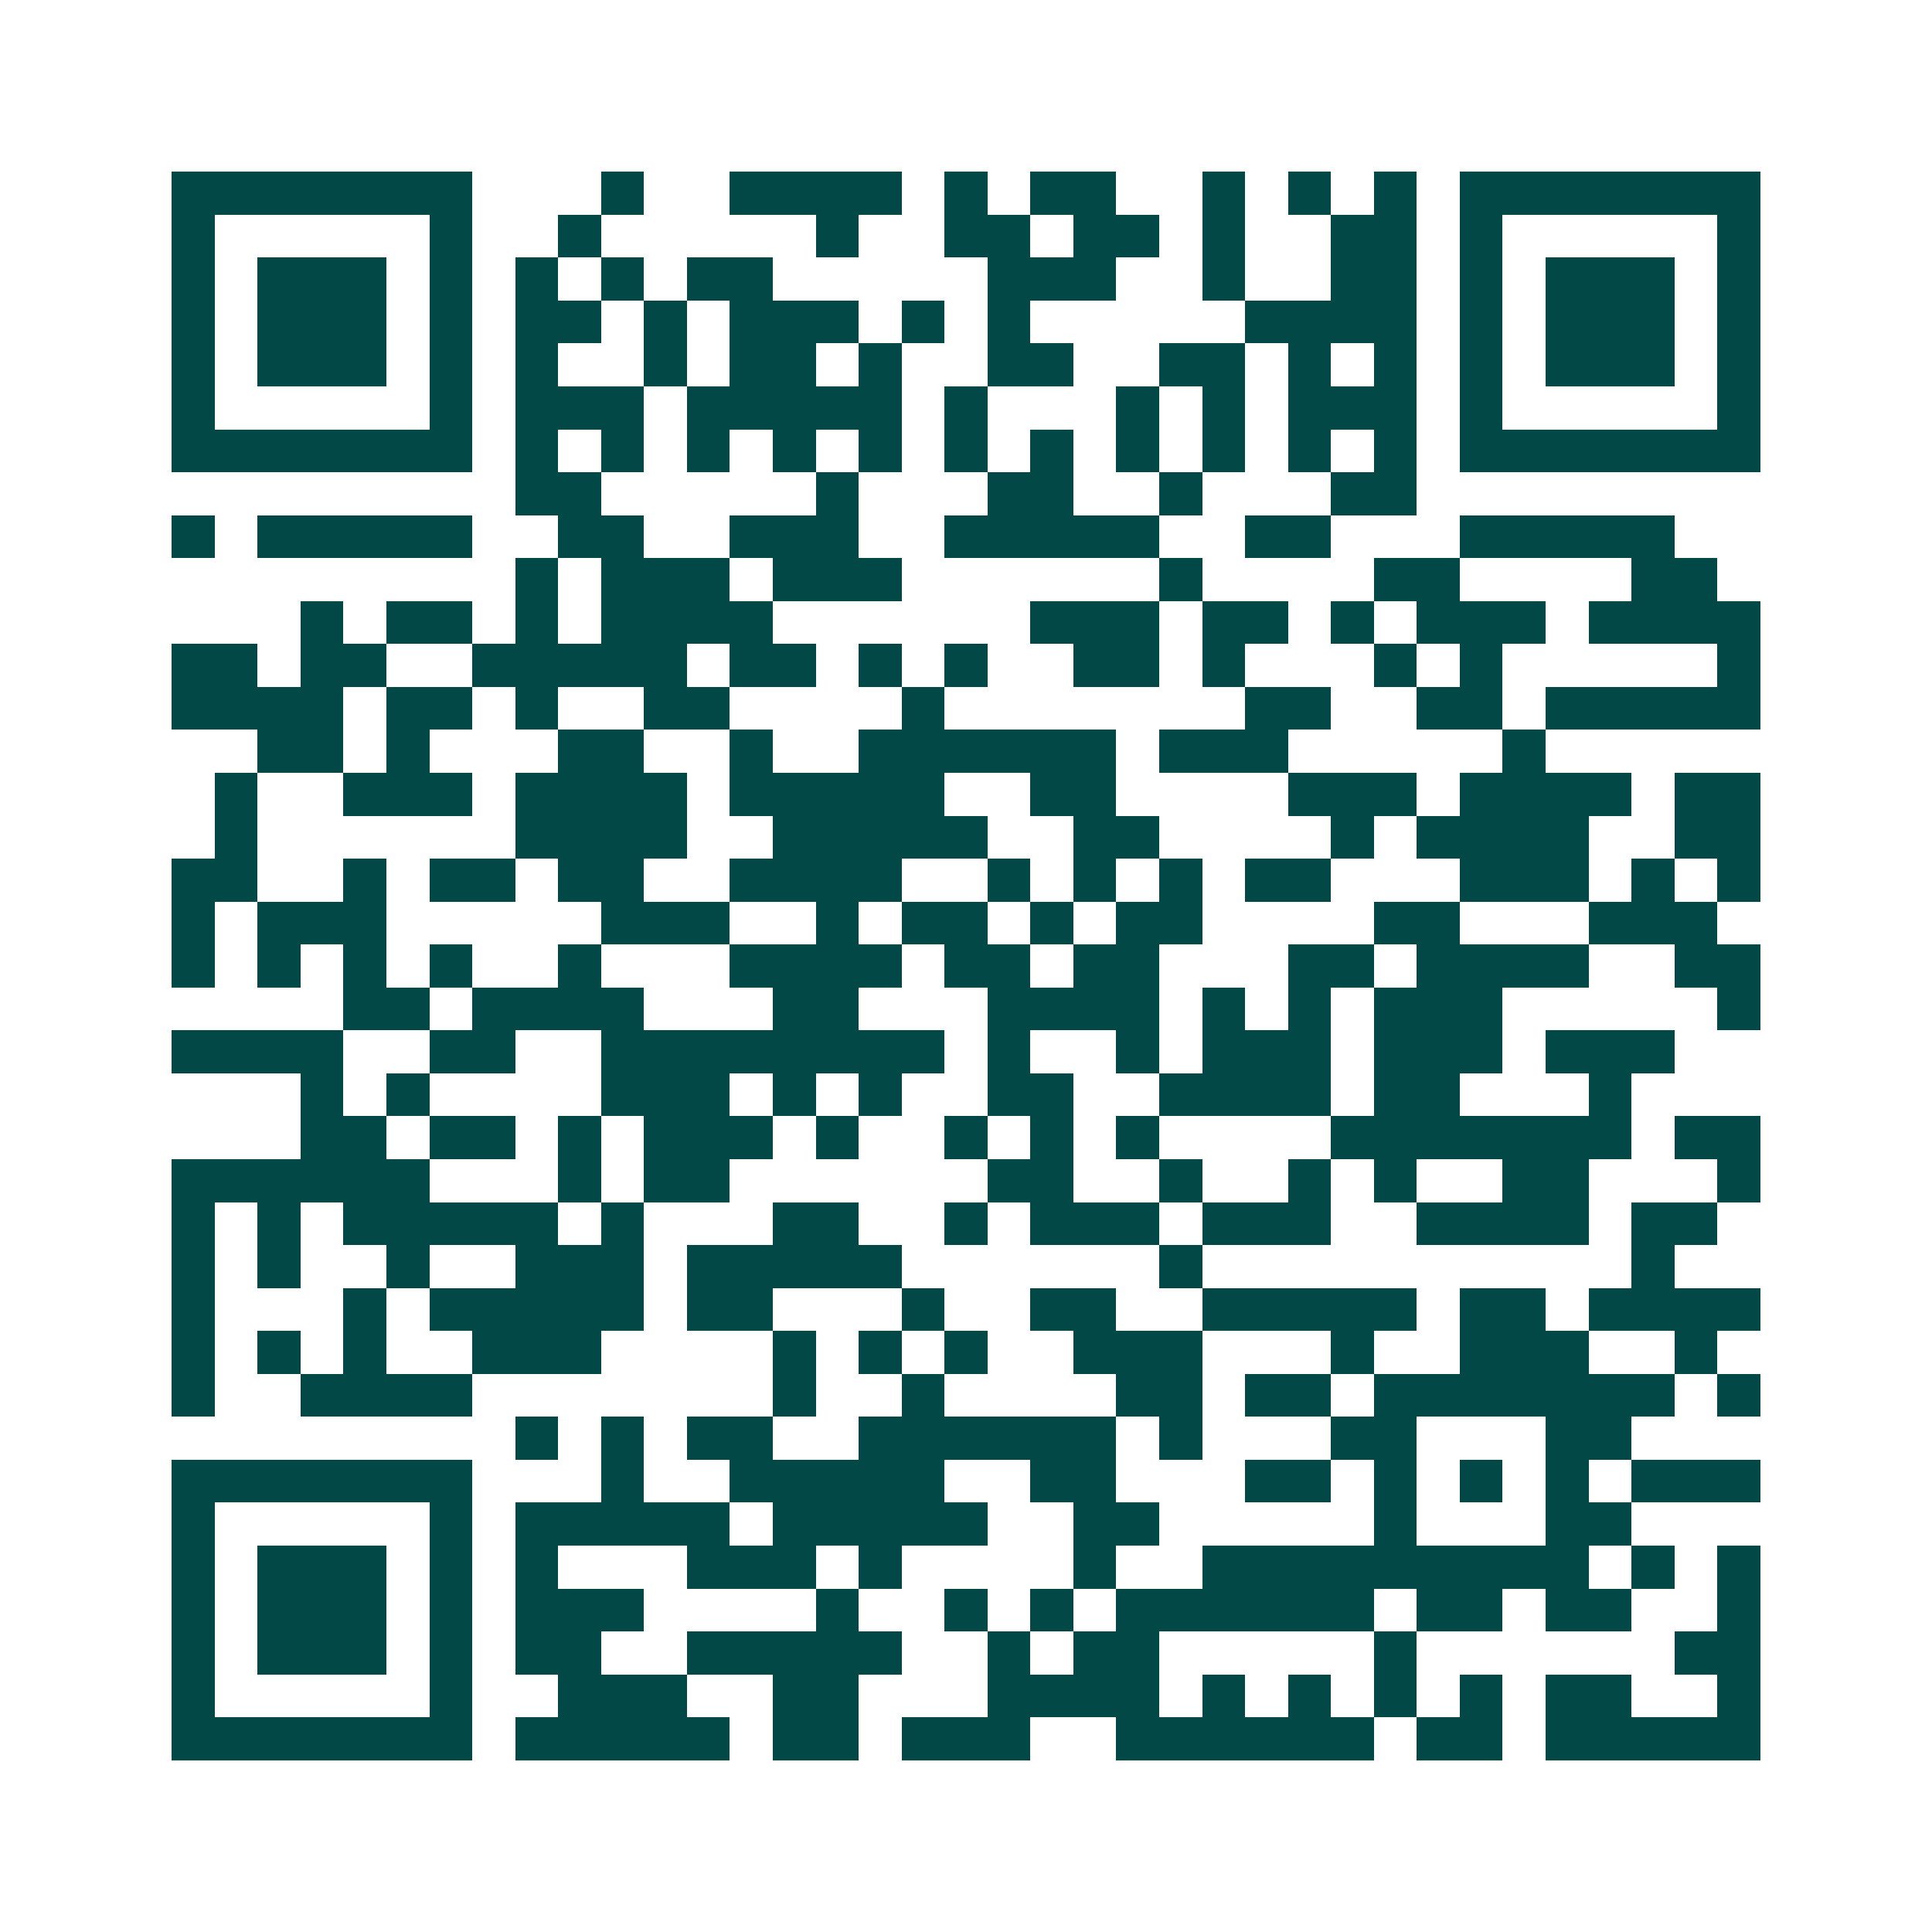 <svg xmlns="http://www.w3.org/2000/svg" width="200" height="200" viewBox="0 0 45 45" shape-rendering="crispEdges"><path fill="#ffffff" d="M0 0h45v45H0z"/><path stroke="#014847" d="M4 4.5h7m3 0h1m2 0h4m1 0h1m1 0h2m2 0h1m1 0h1m1 0h1m1 0h7M4 5.5h1m5 0h1m2 0h1m5 0h1m2 0h2m1 0h2m1 0h1m2 0h2m1 0h1m5 0h1M4 6.5h1m1 0h3m1 0h1m1 0h1m1 0h1m1 0h2m5 0h3m2 0h1m2 0h2m1 0h1m1 0h3m1 0h1M4 7.5h1m1 0h3m1 0h1m1 0h2m1 0h1m1 0h3m1 0h1m1 0h1m5 0h4m1 0h1m1 0h3m1 0h1M4 8.5h1m1 0h3m1 0h1m1 0h1m2 0h1m1 0h2m1 0h1m2 0h2m2 0h2m1 0h1m1 0h1m1 0h1m1 0h3m1 0h1M4 9.5h1m5 0h1m1 0h3m1 0h5m1 0h1m3 0h1m1 0h1m1 0h3m1 0h1m5 0h1M4 10.5h7m1 0h1m1 0h1m1 0h1m1 0h1m1 0h1m1 0h1m1 0h1m1 0h1m1 0h1m1 0h1m1 0h1m1 0h7M12 11.5h2m5 0h1m3 0h2m2 0h1m3 0h2M4 12.5h1m1 0h5m2 0h2m2 0h3m2 0h5m2 0h2m3 0h5M12 13.5h1m1 0h3m1 0h3m6 0h1m4 0h2m4 0h2M7 14.5h1m1 0h2m1 0h1m1 0h4m6 0h3m1 0h2m1 0h1m1 0h3m1 0h4M4 15.5h2m1 0h2m2 0h5m1 0h2m1 0h1m1 0h1m2 0h2m1 0h1m3 0h1m1 0h1m5 0h1M4 16.5h4m1 0h2m1 0h1m2 0h2m4 0h1m7 0h2m2 0h2m1 0h5M6 17.5h2m1 0h1m3 0h2m2 0h1m2 0h6m1 0h3m5 0h1M5 18.5h1m2 0h3m1 0h4m1 0h5m2 0h2m4 0h3m1 0h4m1 0h2M5 19.5h1m6 0h4m2 0h5m2 0h2m4 0h1m1 0h4m2 0h2M4 20.5h2m2 0h1m1 0h2m1 0h2m2 0h4m2 0h1m1 0h1m1 0h1m1 0h2m3 0h3m1 0h1m1 0h1M4 21.5h1m1 0h3m5 0h3m2 0h1m1 0h2m1 0h1m1 0h2m4 0h2m3 0h3M4 22.5h1m1 0h1m1 0h1m1 0h1m2 0h1m3 0h4m1 0h2m1 0h2m3 0h2m1 0h4m2 0h2M8 23.5h2m1 0h4m3 0h2m3 0h4m1 0h1m1 0h1m1 0h3m5 0h1M4 24.5h4m2 0h2m2 0h8m1 0h1m2 0h1m1 0h3m1 0h3m1 0h3M7 25.5h1m1 0h1m4 0h3m1 0h1m1 0h1m2 0h2m2 0h4m1 0h2m3 0h1M7 26.5h2m1 0h2m1 0h1m1 0h3m1 0h1m2 0h1m1 0h1m1 0h1m4 0h7m1 0h2M4 27.5h6m3 0h1m1 0h2m6 0h2m2 0h1m2 0h1m1 0h1m2 0h2m3 0h1M4 28.5h1m1 0h1m1 0h5m1 0h1m3 0h2m2 0h1m1 0h3m1 0h3m2 0h4m1 0h2M4 29.5h1m1 0h1m2 0h1m2 0h3m1 0h5m6 0h1m10 0h1M4 30.5h1m3 0h1m1 0h5m1 0h2m3 0h1m2 0h2m2 0h5m1 0h2m1 0h4M4 31.5h1m1 0h1m1 0h1m2 0h3m4 0h1m1 0h1m1 0h1m2 0h3m3 0h1m2 0h3m2 0h1M4 32.5h1m2 0h4m7 0h1m2 0h1m4 0h2m1 0h2m1 0h7m1 0h1M12 33.5h1m1 0h1m1 0h2m2 0h6m1 0h1m3 0h2m3 0h2M4 34.5h7m3 0h1m2 0h5m2 0h2m3 0h2m1 0h1m1 0h1m1 0h1m1 0h3M4 35.5h1m5 0h1m1 0h5m1 0h5m2 0h2m5 0h1m3 0h2M4 36.5h1m1 0h3m1 0h1m1 0h1m3 0h3m1 0h1m4 0h1m2 0h9m1 0h1m1 0h1M4 37.5h1m1 0h3m1 0h1m1 0h3m4 0h1m2 0h1m1 0h1m1 0h6m1 0h2m1 0h2m2 0h1M4 38.5h1m1 0h3m1 0h1m1 0h2m2 0h5m2 0h1m1 0h2m5 0h1m6 0h2M4 39.5h1m5 0h1m2 0h3m2 0h2m3 0h4m1 0h1m1 0h1m1 0h1m1 0h1m1 0h2m2 0h1M4 40.5h7m1 0h5m1 0h2m1 0h3m2 0h6m1 0h2m1 0h5"/></svg>
